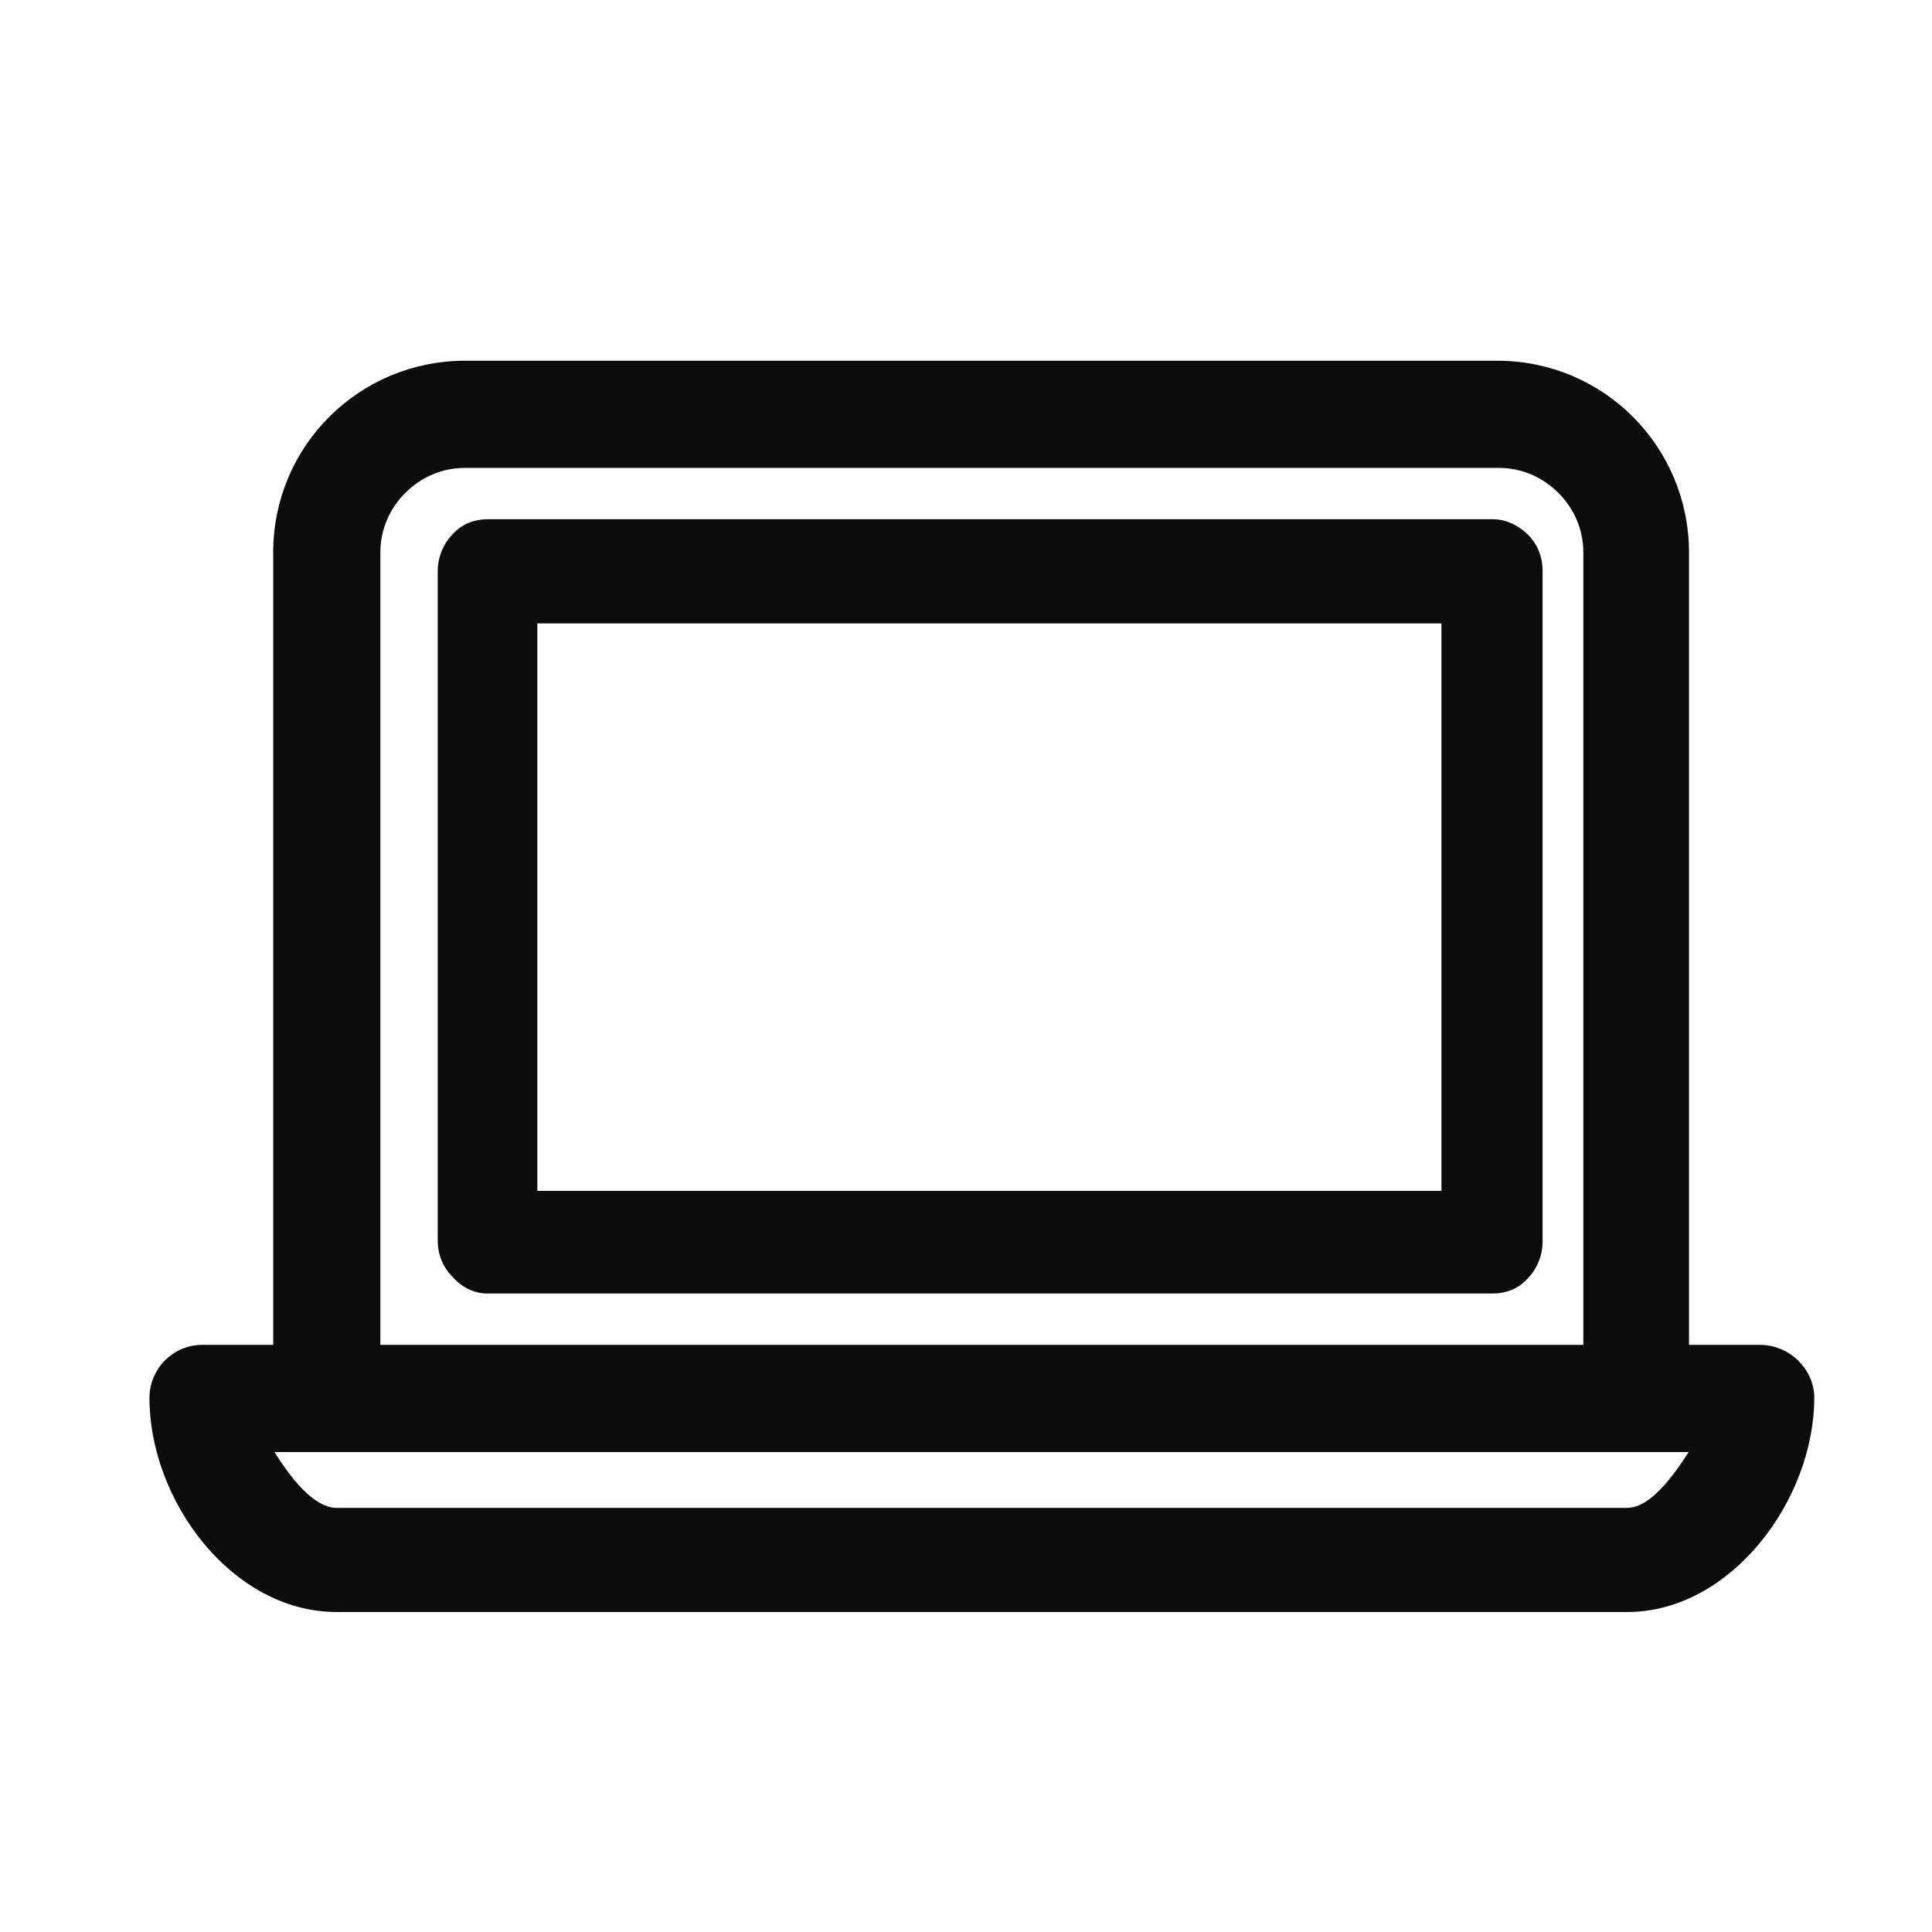 <?xml version="1.0" encoding="utf-8"?>
<!-- Generator: Adobe Illustrator 21.1.0, SVG Export Plug-In . SVG Version: 6.00 Build 0)  -->
<svg version="1.1" id="Laag_1" xmlns="http://www.w3.org/2000/svg" xmlns:xlink="http://www.w3.org/1999/xlink" x="0px" y="0px"
	 viewBox="0 0 128 128" style="enable-background:new 0 0 128 128;" xml:space="preserve">
<style type="text/css">
	.st0{fill:#0C0C0C;stroke:#0C0C0C;stroke-miterlimit:10;}
</style>
<g>
	<path class="st0" d="M116.6,89.6h-5.2v-53c0-6.7-5.4-12.2-12.2-12.2H30.8c-6.7,0-12.2,5.4-12.2,12.2v53h-5.2c-1.7,0-3,1.4-3,3
		c0,6.6,5.3,13.7,11.9,13.7h85.5c6.6,0,11.9-7.2,11.9-13.7C119.7,91,118.3,89.6,116.6,89.6z M30.8,30.5h68.5c1.7,0,3.2,0.7,4.3,1.8
		c1.1,1.1,1.8,2.6,1.8,4.3v53H24.7v-53c0-1.7,0.7-3.2,1.8-4.3C27.6,31.2,29.1,30.5,30.8,30.5z M107.8,100.4H22.3c-2.1,0-4-3-5-4.7
		h95.5C111.7,97.4,109.9,100.4,107.8,100.4z"/>
	<path class="st0" d="M32.3,85.2h66.6c0.8,0,1.5-0.3,2-0.9c0.5-0.5,0.8-1.3,0.8-2V37.8c0-0.8-0.3-1.5-0.8-2c-0.5-0.5-1.2-0.9-2-0.9
		H32.3c-0.8,0-1.5,0.3-2,0.9c-0.5,0.5-0.8,1.3-0.8,2v44.4c0,0.8,0.3,1.5,0.8,2C30.8,84.8,31.5,85.2,32.3,85.2z M35.1,79.4V40.8h60.9
		v38.6L35.1,79.4z"/>
</g>
</svg>

